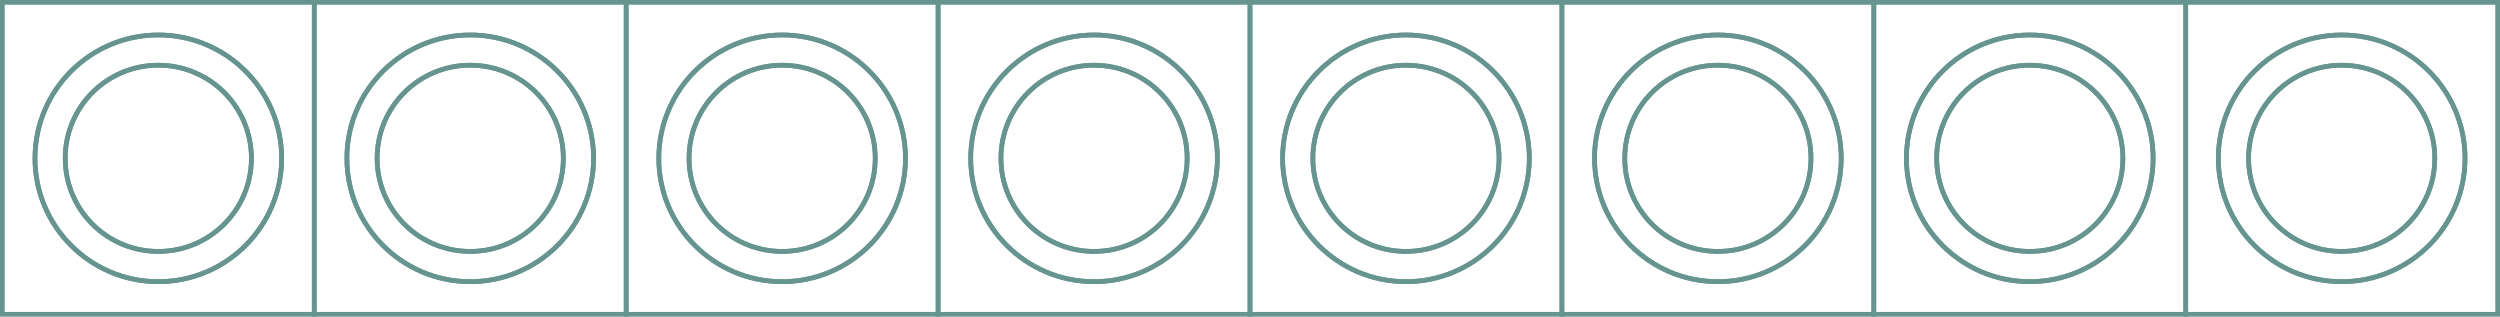 <?xml version="1.0" encoding="utf-8"?>
<!-- Generator: Adobe Illustrator 23.0.3, SVG Export Plug-In . SVG Version: 6.00 Build 0)  -->
<svg version="1.1" id="Layer_1" xmlns="http://www.w3.org/2000/svg" xmlns:xlink="http://www.w3.org/1999/xlink" x="0px" y="0px"
	 viewBox="0 0 529 67" style="enable-background:new 0 0 529 67;" xml:space="preserve">
<style type="text/css">
	.st0{fill:none;stroke:#66948F;}
</style>
<path class="st0" d="M198.5,0.5v66h-66v-66L198.5,0.5z M165.5,59.6c14.4,0,26.1-11.7,26.1-26.1c0-14.4-11.7-26.1-26.1-26.1
	c-14.4,0-26.1,11.7-26.1,26.1C139.4,47.9,151.1,59.6,165.5,59.6L165.5,59.6z"/>
<path class="st0" d="M165.5,7.4c14.4,0,26.1,11.7,26.1,26.1s-11.7,26.1-26.1,26.1c-14.4,0-26.1-11.7-26.1-26.1S151.1,7.4,165.5,7.4z
	"/>
<path class="st0" d="M165.5,53.2c10.9,0,19.7-8.8,19.7-19.7c0-10.9-8.8-19.7-19.7-19.7c-10.9,0-19.7,8.8-19.7,19.7
	C145.8,44.4,154.6,53.2,165.5,53.2z"/>
<path class="st0" d="M165.5,13.8c10.9,0,19.7,8.8,19.7,19.7c0,10.9-8.8,19.7-19.7,19.7c-10.9,0-19.7-8.8-19.7-19.7
	C145.8,22.6,154.6,13.8,165.5,13.8L165.5,13.8z"/>
<path class="st0" d="M396.5,0.5v66h-66v-66L396.5,0.5z M363.5,59.6c14.4,0,26.1-11.7,26.1-26.1c0-14.4-11.7-26.1-26.1-26.1
	c-14.4,0-26.1,11.7-26.1,26.1C337.4,47.9,349.1,59.6,363.5,59.6L363.5,59.6z"/>
<path class="st0" d="M363.5,7.4c14.4,0,26.1,11.7,26.1,26.1s-11.7,26.1-26.1,26.1c-14.4,0-26.1-11.7-26.1-26.1S349.1,7.4,363.5,7.4z
	"/>
<path class="st0" d="M363.5,53.2c10.9,0,19.7-8.8,19.7-19.7c0-10.9-8.8-19.7-19.7-19.7c-10.9,0-19.7,8.8-19.7,19.7
	C343.8,44.4,352.6,53.2,363.5,53.2z"/>
<path class="st0" d="M363.5,13.8c10.9,0,19.7,8.8,19.7,19.7c0,10.9-8.8,19.7-19.7,19.7c-10.9,0-19.7-8.8-19.7-19.7
	C343.8,22.6,352.6,13.8,363.5,13.8L363.5,13.8z"/>
<path class="st0" d="M132.5,0.5v66h-66v-66L132.5,0.5z M99.5,59.6c14.4,0,26.1-11.7,26.1-26.1c0-14.4-11.7-26.1-26.1-26.1
	c-14.4,0-26.1,11.7-26.1,26.1C73.4,47.9,85.1,59.6,99.5,59.6L99.5,59.6z"/>
<path class="st0" d="M99.5,7.4c14.4,0,26.1,11.7,26.1,26.1s-11.7,26.1-26.1,26.1c-14.4,0-26.1-11.7-26.1-26.1S85.1,7.4,99.5,7.4z"/>
<path class="st0" d="M99.5,53.2c10.9,0,19.7-8.8,19.7-19.7c0-10.9-8.8-19.7-19.7-19.7c-10.9,0-19.7,8.8-19.7,19.7
	C79.8,44.4,88.6,53.2,99.5,53.2z"/>
<path class="st0" d="M99.5,13.8c10.9,0,19.7,8.8,19.7,19.7c0,10.9-8.8,19.7-19.7,19.7c-10.9,0-19.7-8.8-19.7-19.7
	C79.8,22.6,88.6,13.8,99.5,13.8L99.5,13.8z"/>
<path class="st0" d="M528.5,0.5v66h-66v-66L528.5,0.5z M495.5,59.6c14.4,0,26.1-11.7,26.1-26.1c0-14.4-11.7-26.1-26.1-26.1
	c-14.4,0-26.1,11.7-26.1,26.1C469.4,47.9,481.1,59.6,495.5,59.6L495.5,59.6z"/>
<path class="st0" d="M495.5,7.4c14.4,0,26.1,11.7,26.1,26.1s-11.7,26.1-26.1,26.1c-14.4,0-26.1-11.7-26.1-26.1S481.1,7.4,495.5,7.4z
	"/>
<path class="st0" d="M495.5,53.2c10.9,0,19.7-8.8,19.7-19.7c0-10.9-8.8-19.7-19.7-19.7c-10.9,0-19.7,8.8-19.7,19.7
	C475.8,44.4,484.6,53.2,495.5,53.2z"/>
<path class="st0" d="M495.5,13.8c10.9,0,19.7,8.8,19.7,19.7c0,10.9-8.8,19.7-19.7,19.7c-10.9,0-19.7-8.8-19.7-19.7
	C475.8,22.6,484.6,13.8,495.5,13.8L495.5,13.8z"/>
<path class="st0" d="M330.5,0.5v66h-66v-66L330.5,0.5z M297.5,59.6c14.4,0,26.1-11.7,26.1-26.1c0-14.4-11.7-26.1-26.1-26.1
	c-14.4,0-26.1,11.7-26.1,26.1C271.4,47.9,283.1,59.6,297.5,59.6L297.5,59.6z"/>
<path class="st0" d="M297.5,7.4c14.4,0,26.1,11.7,26.1,26.1s-11.7,26.1-26.1,26.1c-14.4,0-26.1-11.7-26.1-26.1S283.1,7.4,297.5,7.4z
	"/>
<path class="st0" d="M297.5,53.2c10.9,0,19.7-8.8,19.7-19.7c0-10.9-8.8-19.7-19.7-19.7c-10.9,0-19.7,8.8-19.7,19.7
	C277.8,44.4,286.6,53.2,297.5,53.2z"/>
<path class="st0" d="M297.5,13.8c10.9,0,19.7,8.8,19.7,19.7c0,10.9-8.8,19.7-19.7,19.7c-10.9,0-19.7-8.8-19.7-19.7
	C277.8,22.6,286.6,13.8,297.5,13.8L297.5,13.8z"/>
<path class="st0" d="M66.5,0.5v66h-66l0-66L66.5,0.5z M33.5,59.6c14.4,0,26.1-11.7,26.1-26.1c0-14.4-11.7-26.1-26.1-26.1
	C19.1,7.4,7.4,19.1,7.4,33.5C7.4,47.9,19.1,59.6,33.5,59.6L33.5,59.6z"/>
<path class="st0" d="M33.5,7.4c14.4,0,26.1,11.7,26.1,26.1S47.9,59.6,33.5,59.6c-14.4,0-26.1-11.7-26.1-26.1
	C7.4,19.1,19.1,7.4,33.5,7.4z"/>
<path class="st0" d="M33.5,53.2c10.9,0,19.7-8.8,19.7-19.7c0-10.9-8.8-19.7-19.7-19.7c-10.9,0-19.7,8.8-19.7,19.7
	C13.8,44.4,22.6,53.2,33.5,53.2z"/>
<path class="st0" d="M33.5,13.8c10.9,0,19.7,8.8,19.7,19.7c0,10.9-8.8,19.7-19.7,19.7c-10.9,0-19.7-8.8-19.7-19.7
	C13.8,22.6,22.6,13.8,33.5,13.8L33.5,13.8z"/>
<path class="st0" d="M462.5,0.5v66h-66v-66L462.5,0.5z M429.5,59.6c14.4,0,26.1-11.7,26.1-26.1c0-14.4-11.7-26.1-26.1-26.1
	c-14.4,0-26.1,11.7-26.1,26.1C403.4,47.9,415.1,59.6,429.5,59.6L429.5,59.6z"/>
<path class="st0" d="M429.5,7.4c14.4,0,26.1,11.7,26.1,26.1s-11.7,26.1-26.1,26.1c-14.4,0-26.1-11.7-26.1-26.1S415.1,7.4,429.5,7.4z
	"/>
<path class="st0" d="M429.5,53.2c10.9,0,19.7-8.8,19.7-19.7c0-10.9-8.8-19.7-19.7-19.7c-10.9,0-19.7,8.8-19.7,19.7
	C409.8,44.4,418.6,53.2,429.5,53.2z"/>
<path class="st0" d="M429.5,13.8c10.9,0,19.7,8.8,19.7,19.7c0,10.9-8.8,19.7-19.7,19.7c-10.9,0-19.7-8.8-19.7-19.7
	C409.8,22.6,418.6,13.8,429.5,13.8L429.5,13.8z"/>
<path class="st0" d="M264.5,0.5v66h-66v-66L264.5,0.5z M231.5,59.6c14.4,0,26.1-11.7,26.1-26.1c0-14.4-11.7-26.1-26.1-26.1
	c-14.4,0-26.1,11.7-26.1,26.1C205.4,47.9,217.1,59.6,231.5,59.6L231.5,59.6z"/>
<path class="st0" d="M231.5,7.4c14.4,0,26.1,11.7,26.1,26.1s-11.7,26.1-26.1,26.1c-14.4,0-26.1-11.7-26.1-26.1S217.1,7.4,231.5,7.4z
	"/>
<path class="st0" d="M231.5,53.2c10.9,0,19.7-8.8,19.7-19.7c0-10.9-8.8-19.7-19.7-19.7c-10.9,0-19.7,8.8-19.7,19.7
	C211.8,44.4,220.6,53.2,231.5,53.2z"/>
<path class="st0" d="M231.5,13.8c10.9,0,19.7,8.8,19.7,19.7c0,10.9-8.8,19.7-19.7,19.7c-10.9,0-19.7-8.8-19.7-19.7
	C211.8,22.6,220.6,13.8,231.5,13.8L231.5,13.8z"/>
</svg>
